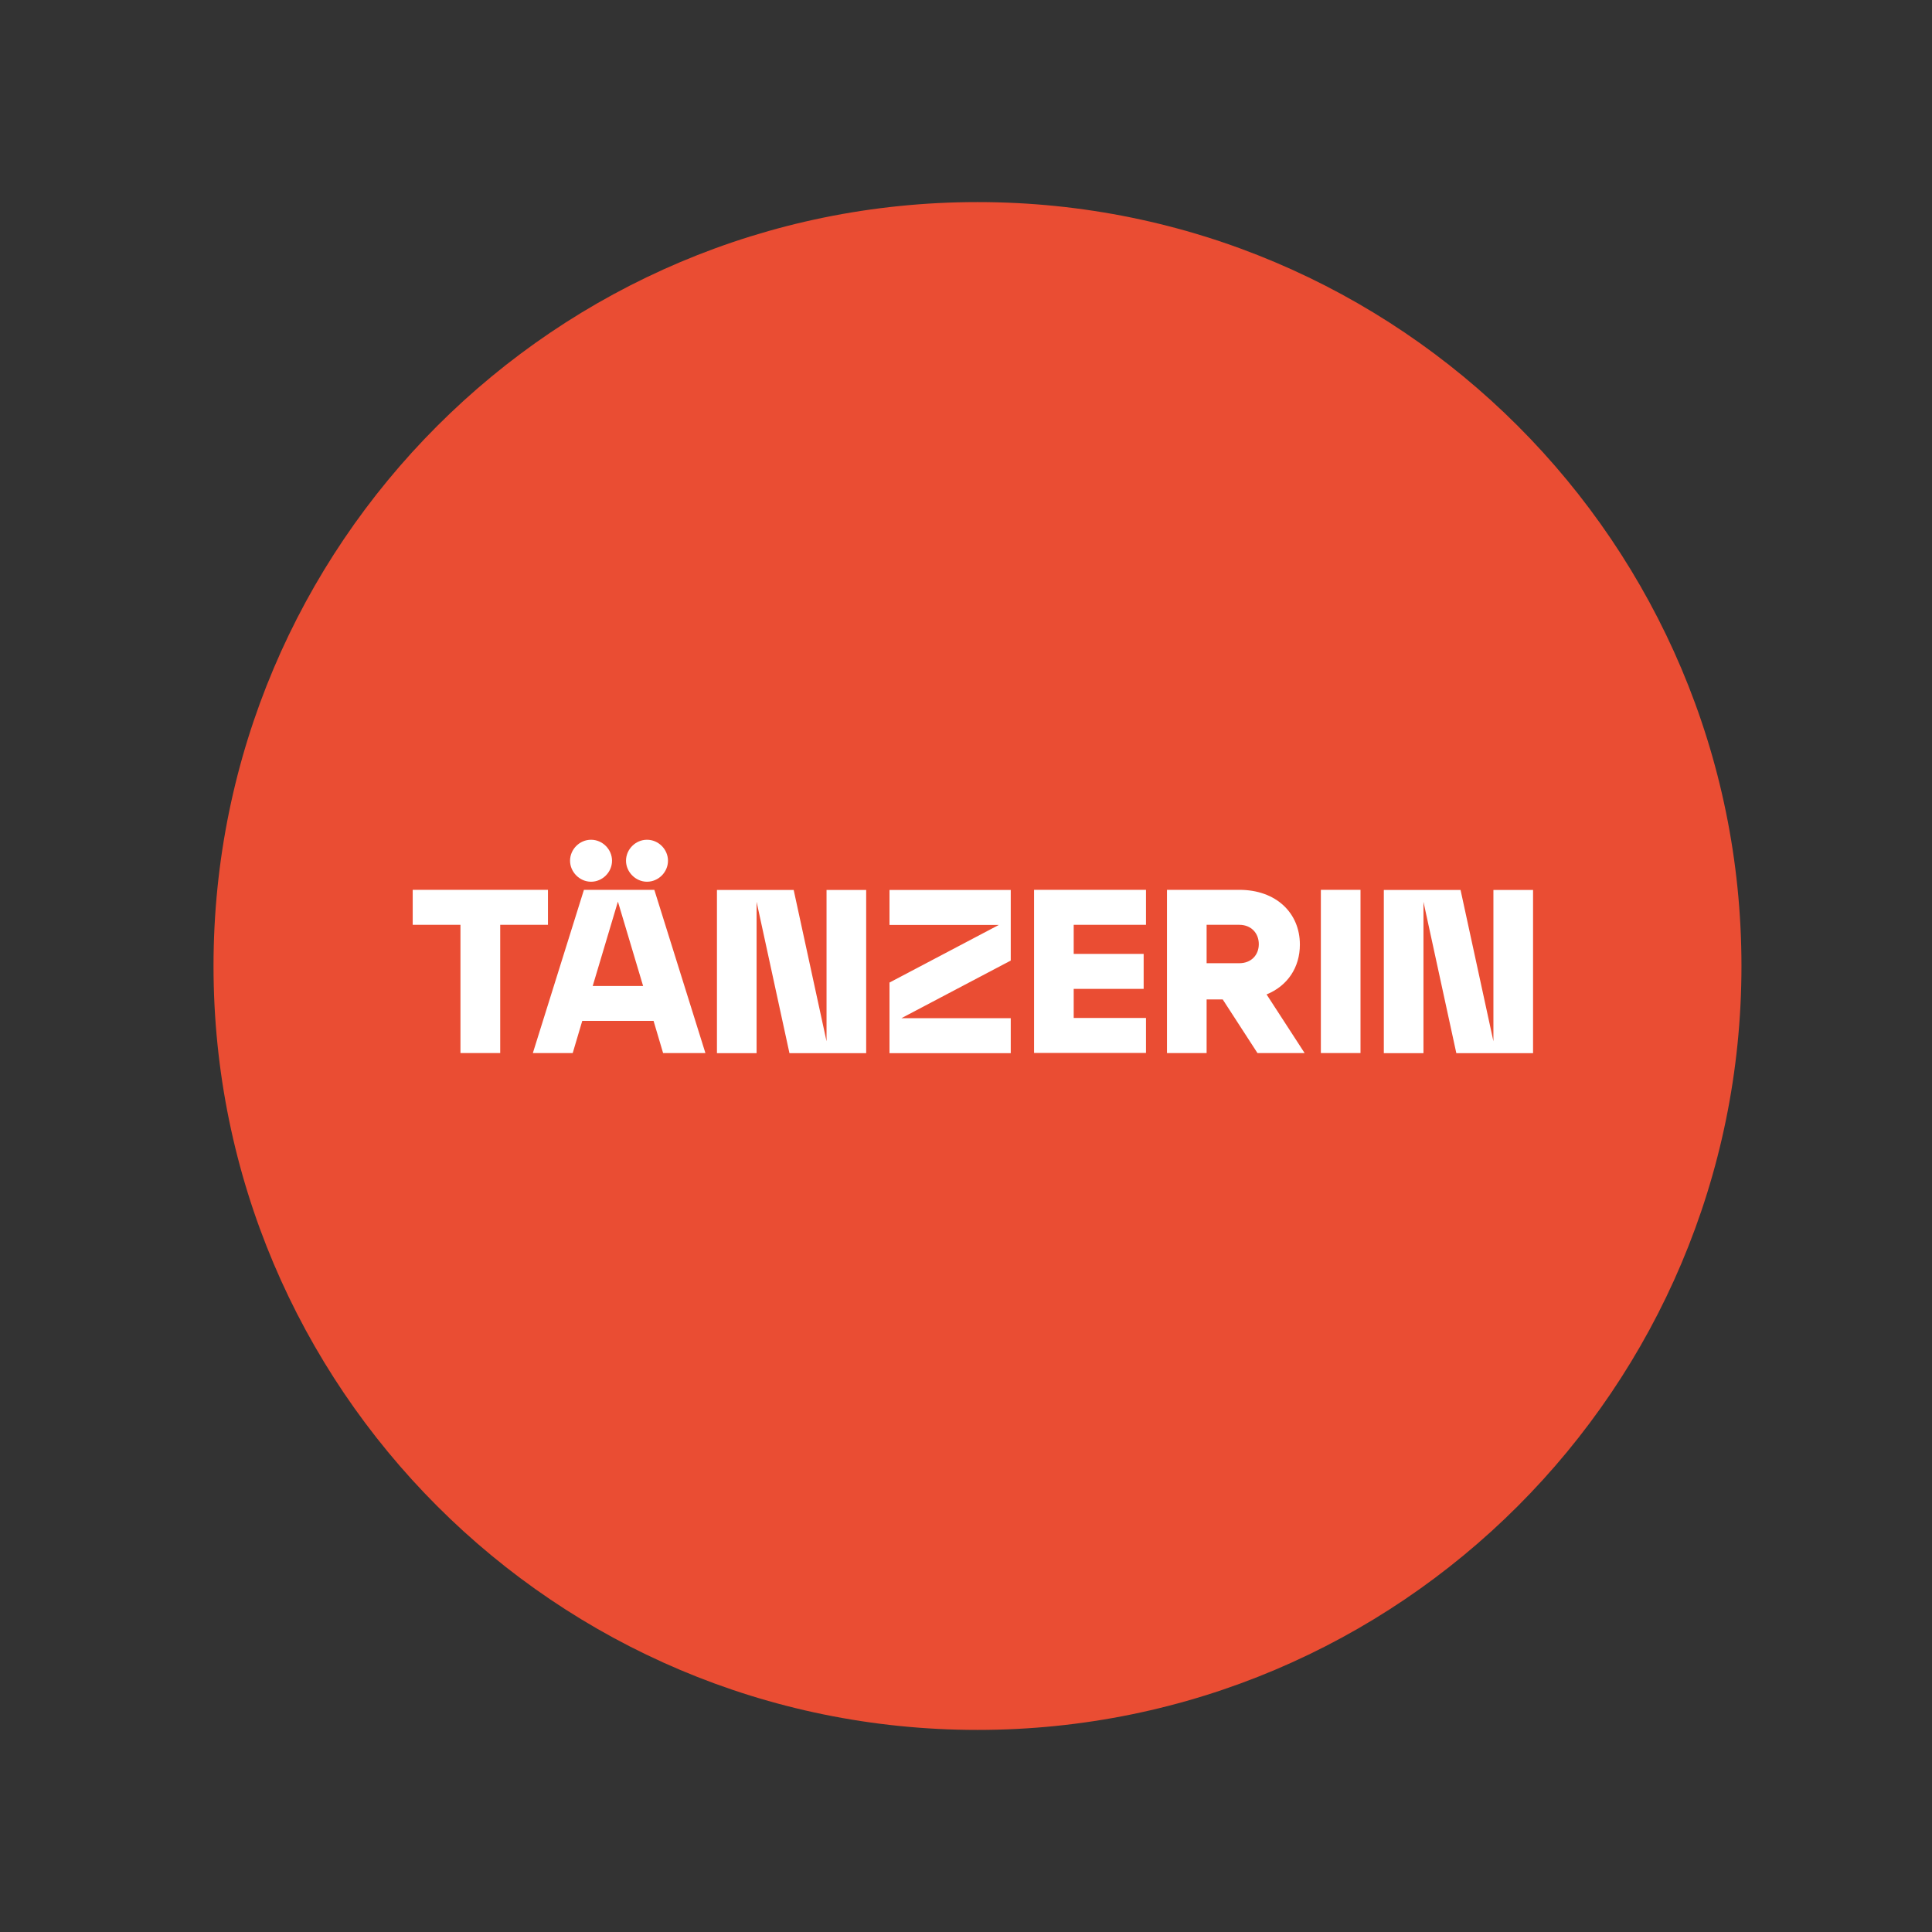 <?xml version="1.0" encoding="UTF-8"?>
<svg id="Ebene_1" data-name="Ebene 1" xmlns="http://www.w3.org/2000/svg" viewBox="0 0 174 174">
  <rect x="0" y="0" width="174" height="174" fill="#333333" stroke="none"/>
  <defs>
    <style>
      .cls-1 {
        fill: #fff;
      }

      .cls-1, .cls-2 {
        stroke-width: 0px;
      }

      .cls-2 {
        fill: #ea4d33;
      }
    </style>
  </defs>
  <path class="cls-2" d="m88.04,155.8c38,0,68.8-30.8,68.8-68.8S126.03,18.2,88.04,18.2,19.23,49,19.23,87s30.8,68.8,68.8,68.8h0Z"/>
  <path class="cls-1" d="m41.47,94.84v-11.55h-4.3v-3.15h12.18v3.15h-4.3v11.55h-3.57Z"/>
  <g>
    <path class="cls-1" d="m59.72,94.84l-.86-2.9h-6.42l-.86,2.9h-3.59l4.6-14.7h6.34l4.6,14.7h-3.8Zm-8.38-17.32c0-1.03.86-1.89,1.89-1.89s1.89.86,1.89,1.89-.86,1.89-1.89,1.89-1.89-.88-1.89-1.89Zm2.04,11.28h4.54l-2.27-7.6-2.27,7.6Zm3-11.28c0-1.03.86-1.89,1.89-1.89s1.89.86,1.89,1.89-.86,1.89-1.89,1.89-1.89-.88-1.89-1.89Z"/>
    <path class="cls-1" d="m74.44,80.15h3.57v14.7h-6.91l-2.96-13.63v13.63h-3.57v-14.7h6.91l2.96,13.63v-13.63Z"/>
    <path class="cls-1" d="m91.03,80.15v6.36l-9.85,5.19h9.85v3.15h-10.92v-6.36l9.85-5.19h-9.85v-3.15h10.92Z"/>
    <path class="cls-1" d="m93.13,94.84v-14.7h10.08v3.15h-6.51v2.62h6.3v3.15h-6.3v2.62h6.51v3.15h-10.08Z"/>
    <path class="cls-1" d="m117.49,94.84h-4.24l-3.13-4.83h-1.45v4.83h-3.57v-14.7h6.51c3.34,0,5.46,2.1,5.46,4.93,0,2.06-1.11,3.72-3,4.49l3.42,5.27Zm-8.82-11.55v3.46h2.94c1.07,0,1.76-.73,1.76-1.72s-.69-1.74-1.76-1.74h-2.94Z"/>
    <path class="cls-1" d="m118.96,94.84v-14.7h3.57v14.7h-3.57Z"/>
    <path class="cls-1" d="m134.5,80.15h3.57v14.7h-6.91l-2.96-13.63v13.63h-3.57v-14.7h6.91l2.96,13.63v-13.63Z"/>
  </g>
</svg>